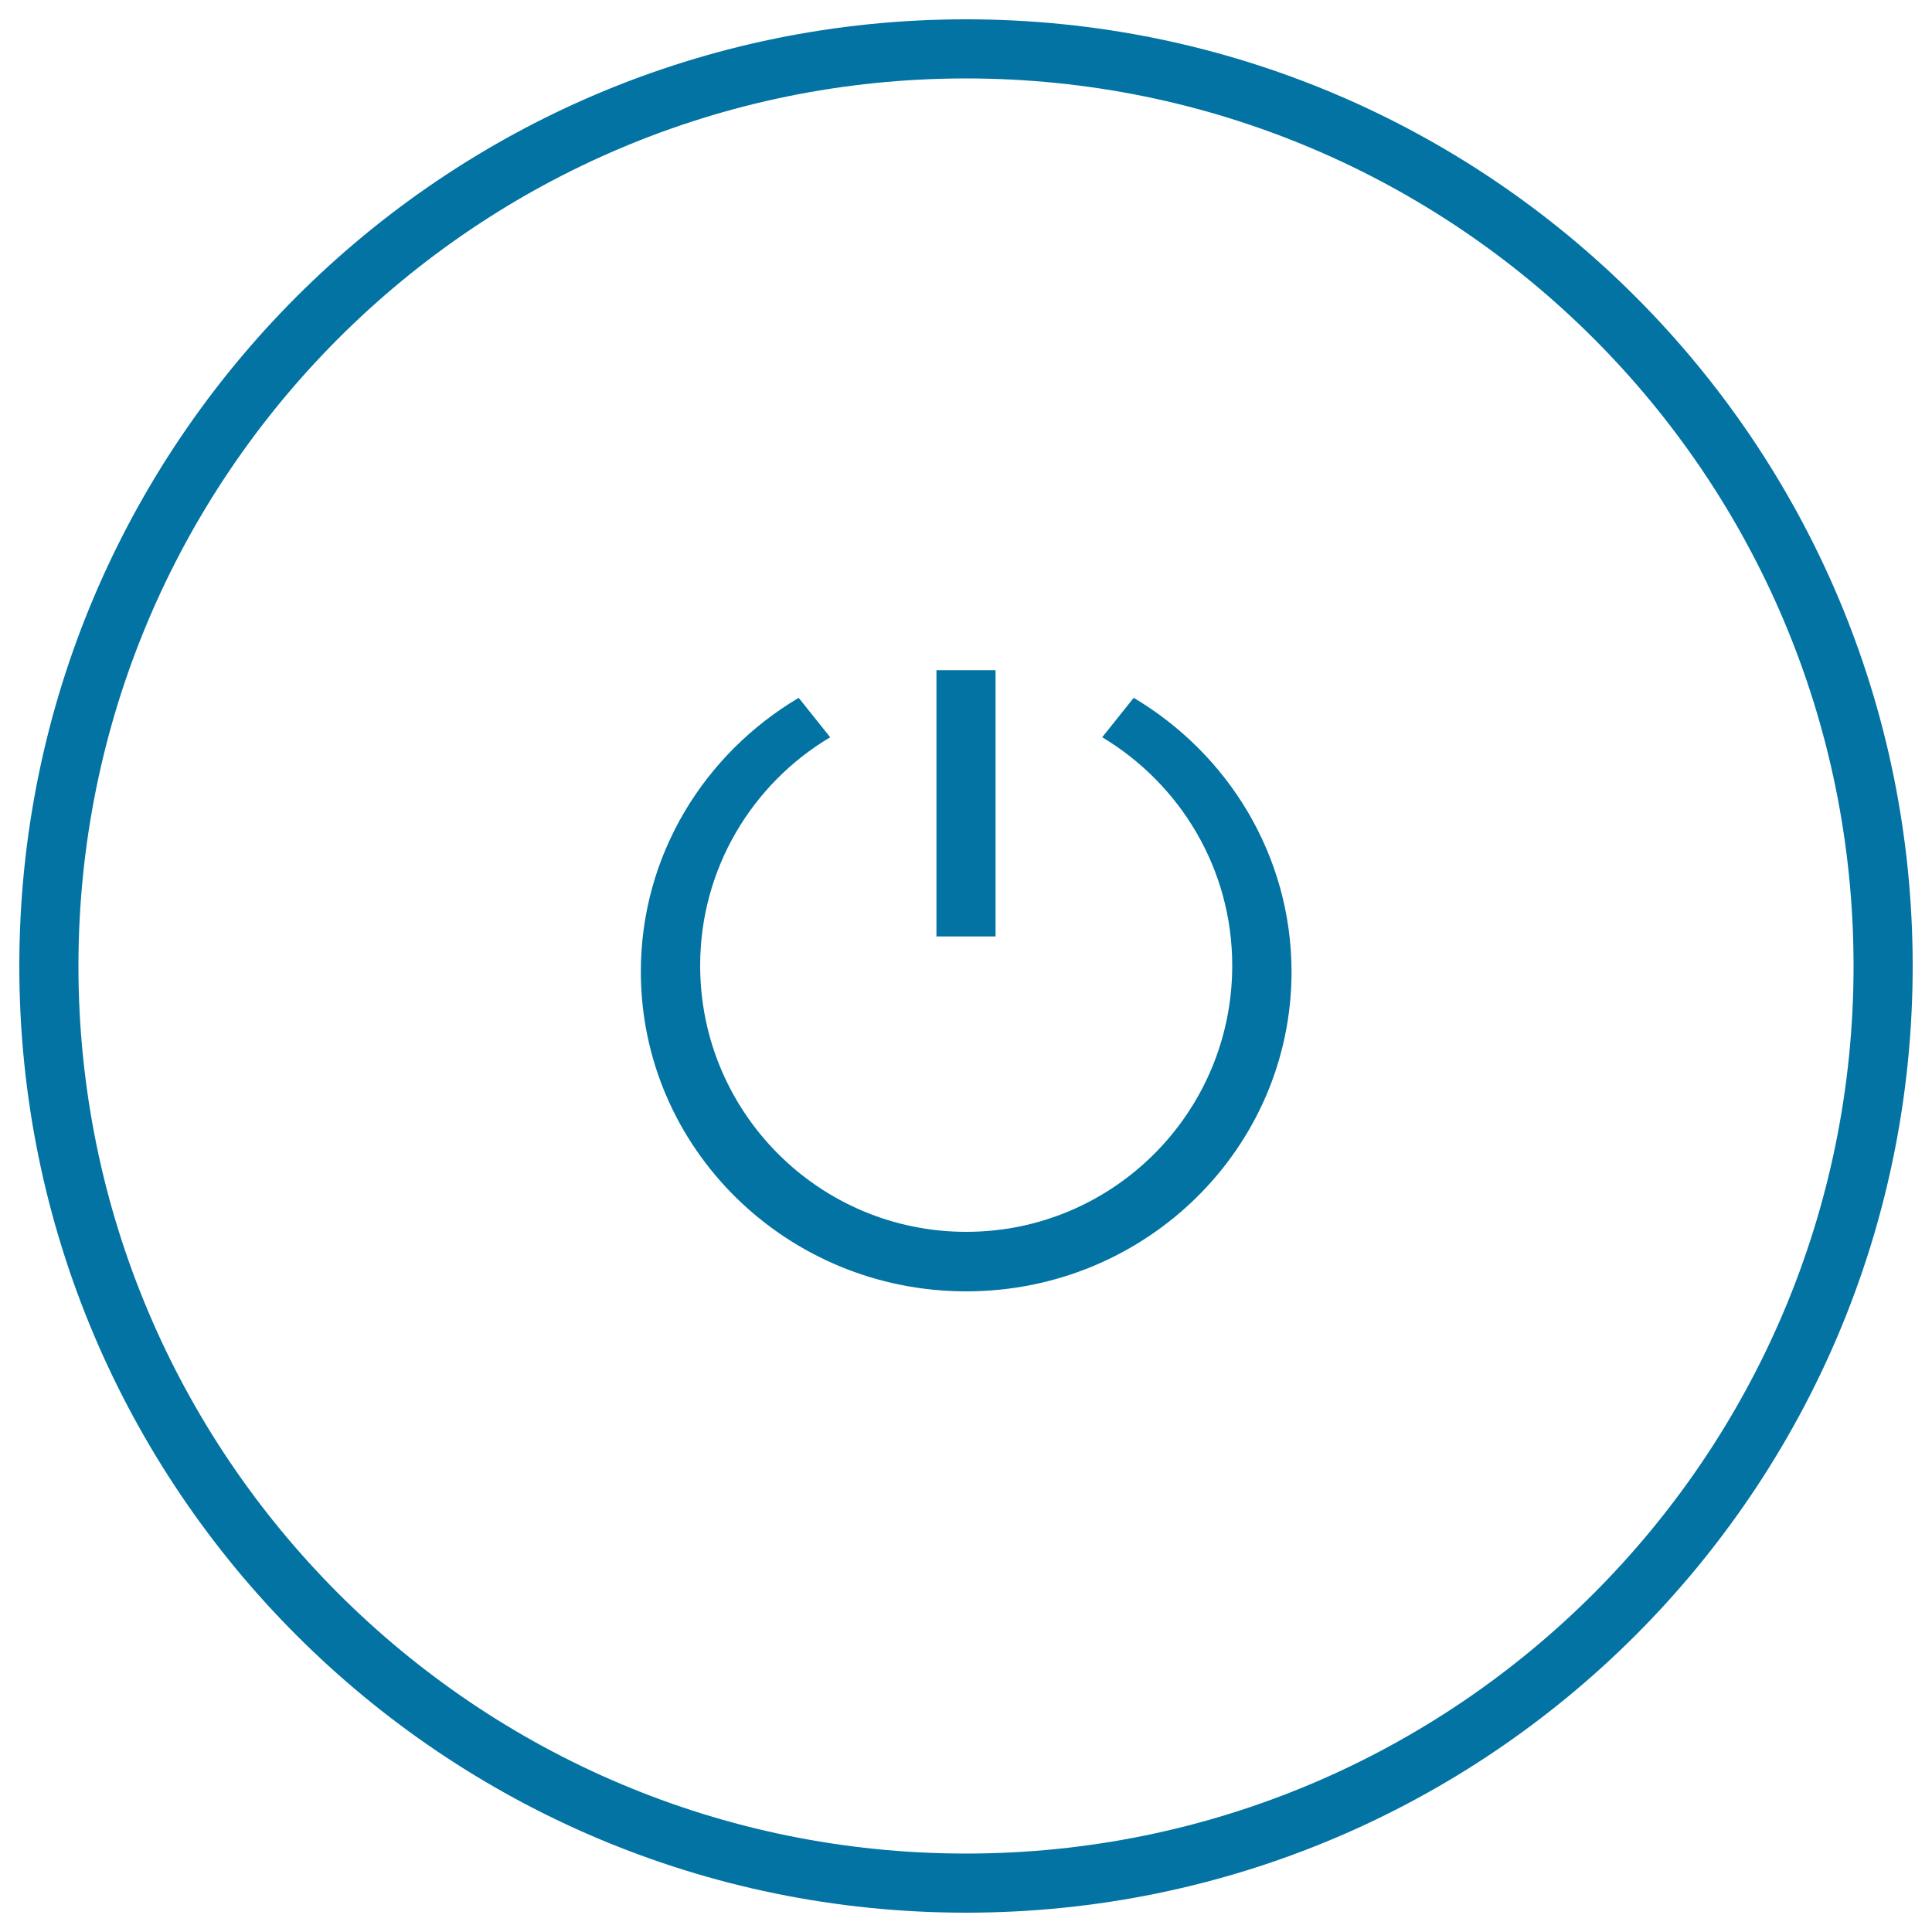 <svg xmlns="http://www.w3.org/2000/svg" viewBox="0 0 1000 1000" style="fill:#0273a2">
<title>Power Outlined Circular Button SVG icon</title>
<g><g><g id="circle_62_"><g><path d="M500,10C229.4,10,10,229.4,10,500s219.4,490,490,490c270.6,0,490-219.4,490-490S770.6,10,500,10z M500,959.4C246.3,959.4,40.6,753.7,40.6,500C40.6,246.3,246.3,40.6,500,40.6c253.7,0,459.4,205.7,459.4,459.4C959.4,753.7,753.7,959.4,500,959.4z"/></g></g><g id="Rectangle_4"><g><rect x="484.7" y="346.9" width="30.6" height="137.8"/></g></g><g id="Rectangle_3_copy_3"><g><path d="M586.8,361.2l-16.3,20.4c40.2,24.1,67.3,67.9,67.3,118.2c0,76.1-61.7,137.8-137.7,137.8s-137.7-61.7-137.7-137.8c0-50.3,27-94.2,67.3-118.2l-16.3-20.4c-48.9,29-81.7,81.5-81.7,141.7c0,91.4,75.4,165.5,168.4,165.5s168.4-74.1,168.4-165.5C668.4,442.7,635.6,390.2,586.8,361.2z"/></g></g></g></g>
</svg>